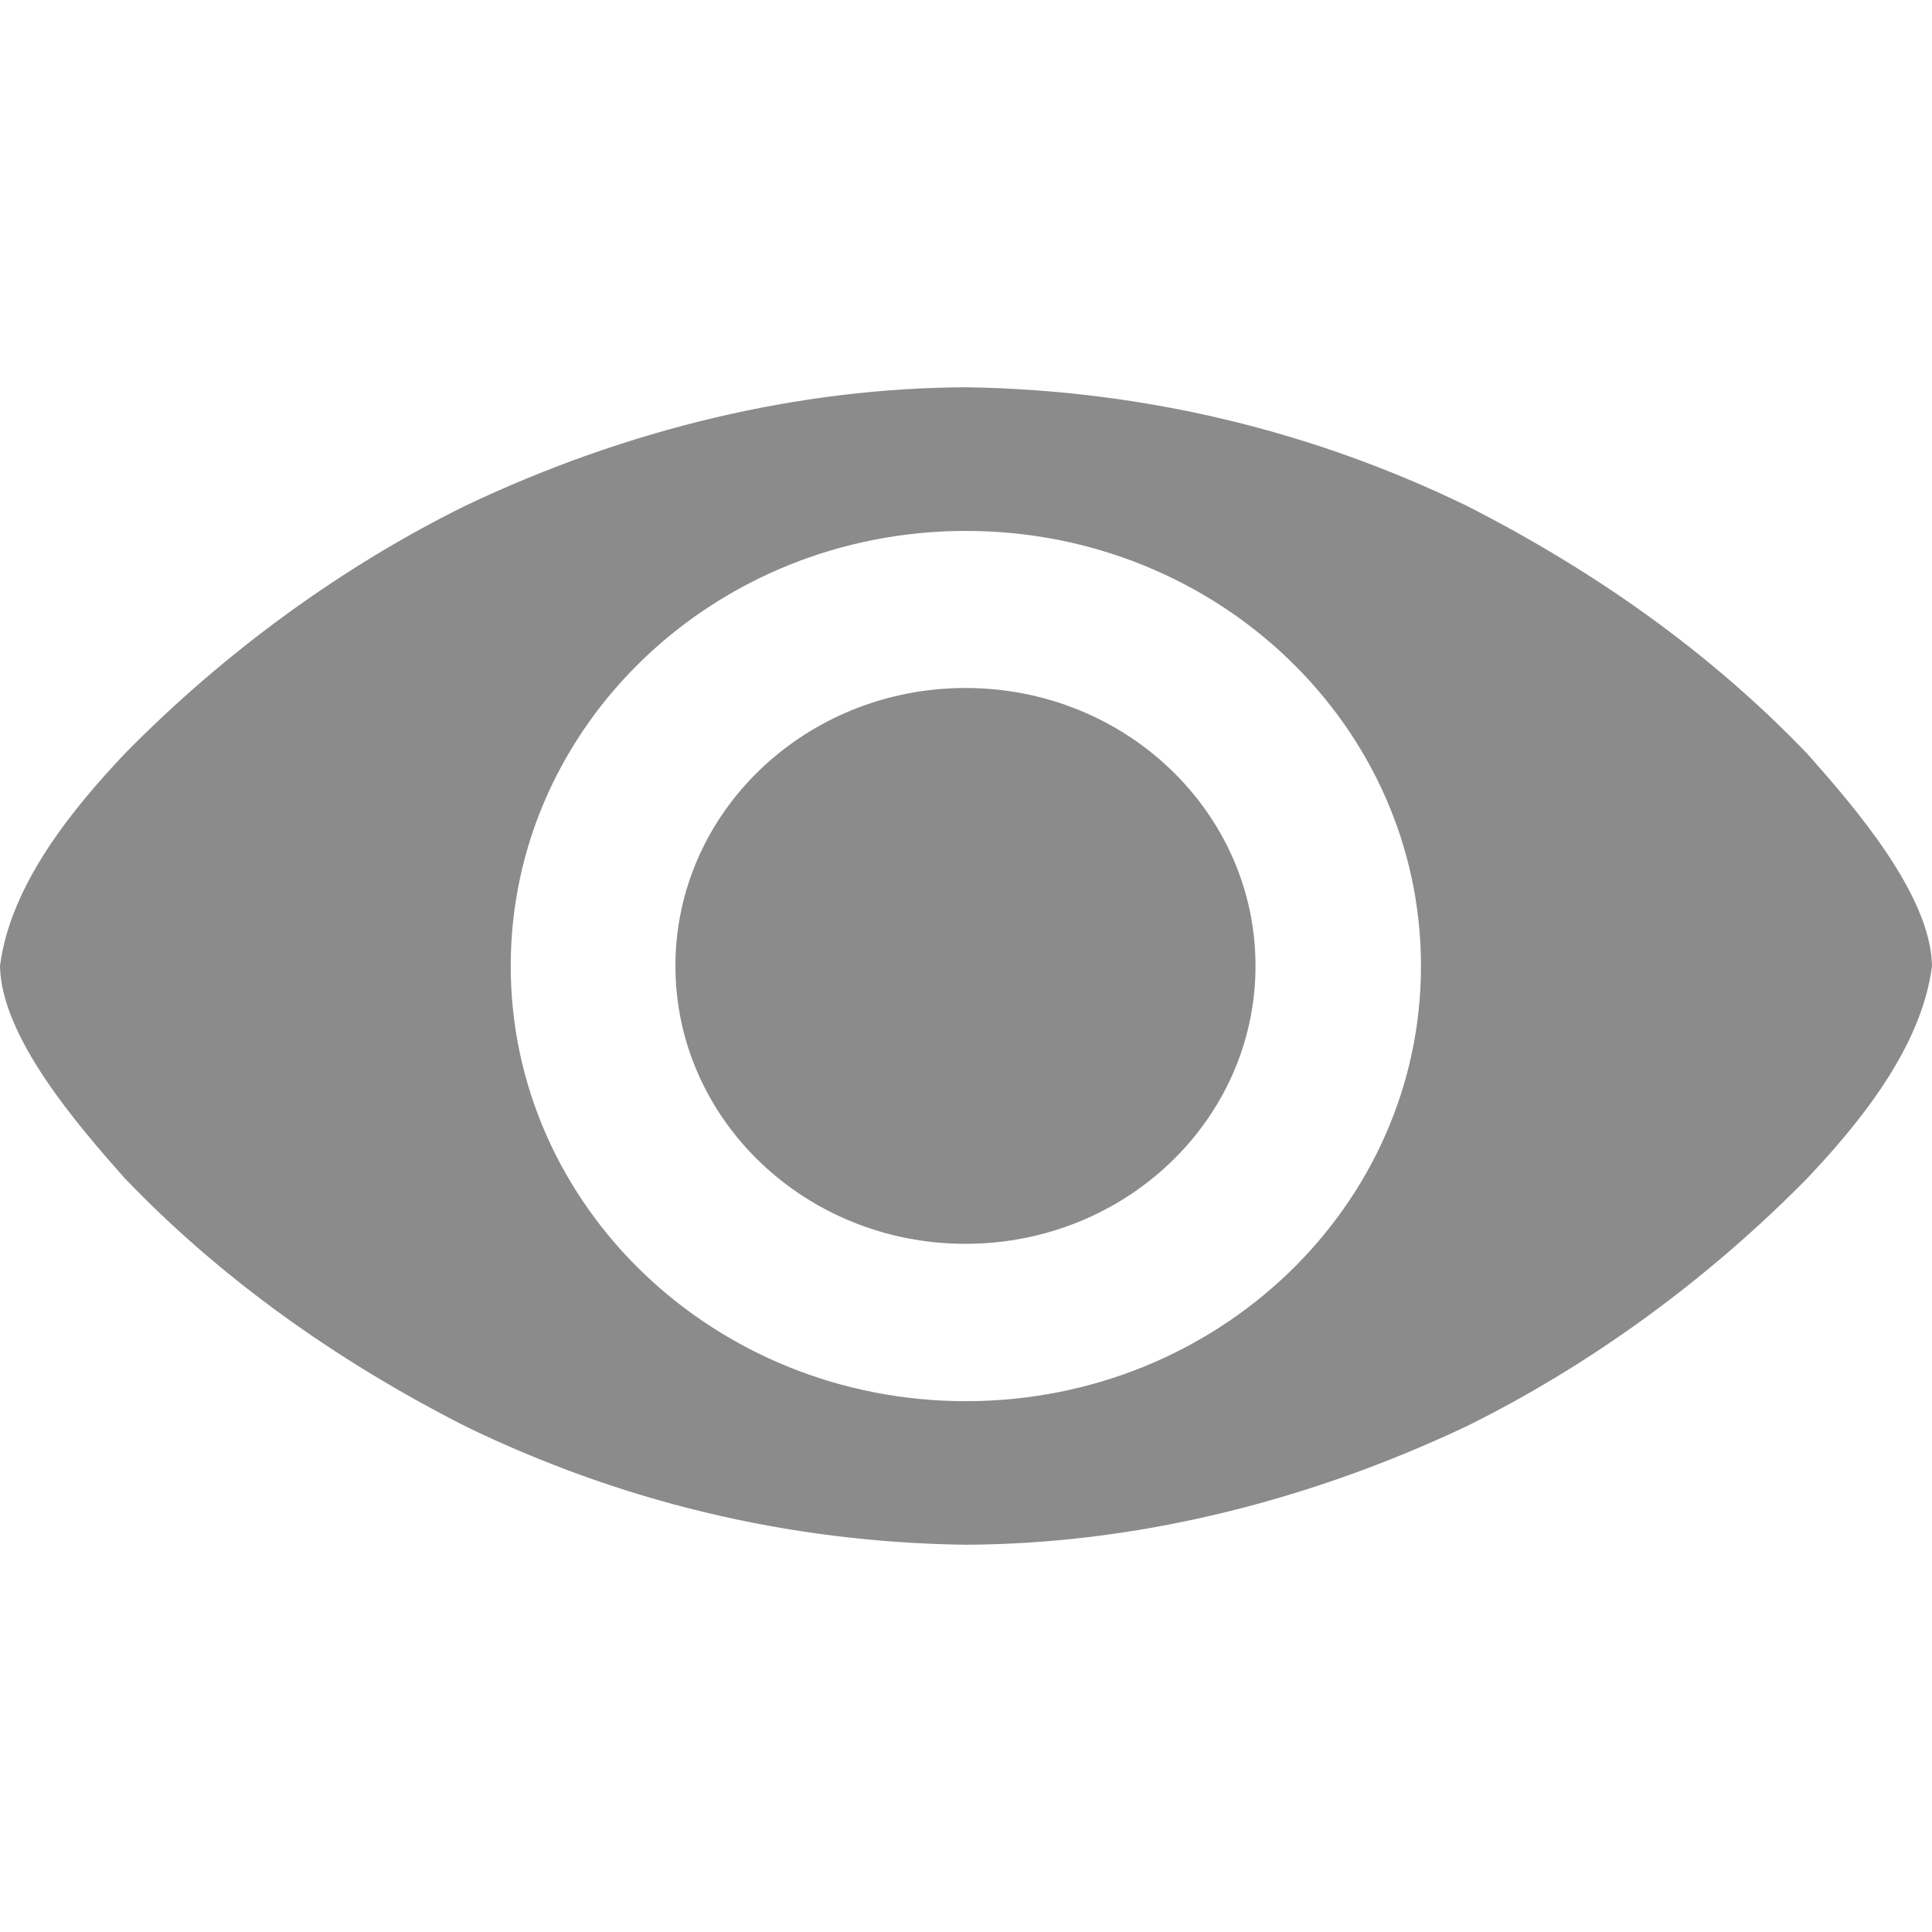 <svg width="20" height="20" viewBox="0 0 20 20" fill="none" xmlns="http://www.w3.org/2000/svg">
<path d="M12.997 9.999C12.997 11.588 11.653 12.876 9.995 12.876C8.336 12.876 6.992 11.588 6.992 9.999C6.992 8.41 8.336 7.122 9.995 7.122C11.653 7.122 12.997 8.41 12.997 9.999ZM10 4.009C8.283 4.016 6.503 4.434 4.818 5.235C3.567 5.853 2.348 6.726 1.29 7.804C0.77 8.354 0.107 9.15 0 10C0.013 10.736 0.802 11.644 1.29 12.196C2.282 13.231 3.47 14.079 4.818 14.765C6.389 15.528 8.129 15.967 10 15.991C11.719 15.984 13.498 15.561 15.181 14.765C16.432 14.147 17.652 13.273 18.71 12.196C19.23 11.646 19.893 10.849 20 10C19.987 9.264 19.198 8.355 18.71 7.804C17.718 6.769 16.53 5.921 15.181 5.235C13.611 4.473 11.867 4.037 10 4.009ZM9.999 5.496C12.601 5.496 14.71 7.513 14.71 10C14.71 12.488 12.601 14.505 9.999 14.505C7.397 14.505 5.287 12.488 5.287 10C5.287 7.513 7.397 5.496 9.999 5.496Z" fill="#8B8B8B"/>
</svg>
